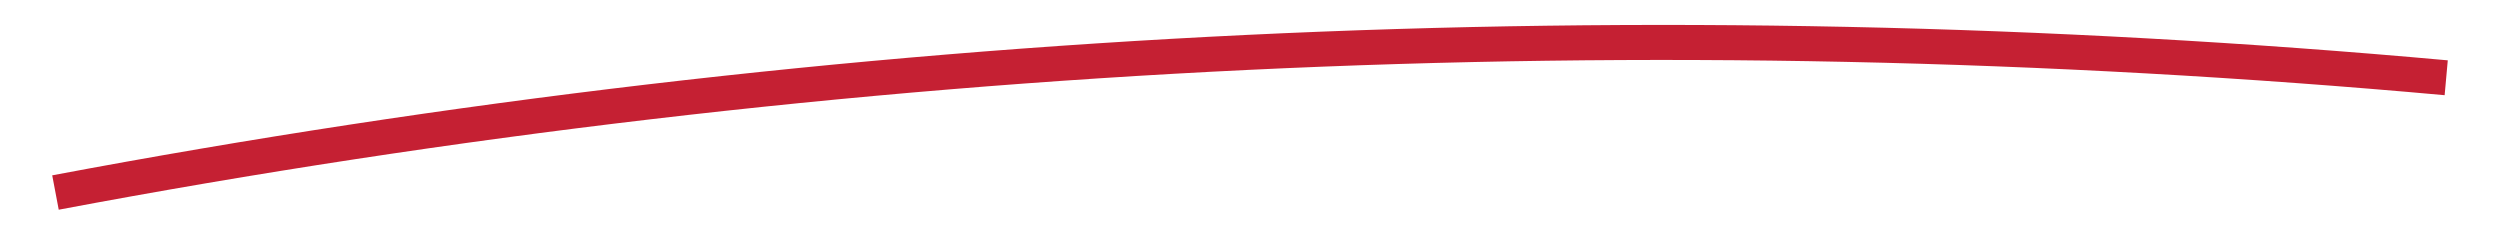 <?xml version="1.0" encoding="UTF-8"?>
<svg xmlns="http://www.w3.org/2000/svg" id="Layer_1" data-name="Layer 1" viewBox="0 0 357.16 33.54">
  <defs>
    <style>
      .cls-1 {
        fill: #c52033;
        stroke-width: 0px;
      }
    </style>
  </defs>
  <path class="cls-1" d="m7.46,25.05l.93,4.91C120.72,8.81,235.4,3.31,349.25,13.6l.45-4.98C235.39-1.72,120.25,3.81,7.46,25.05Z"></path>
</svg>
